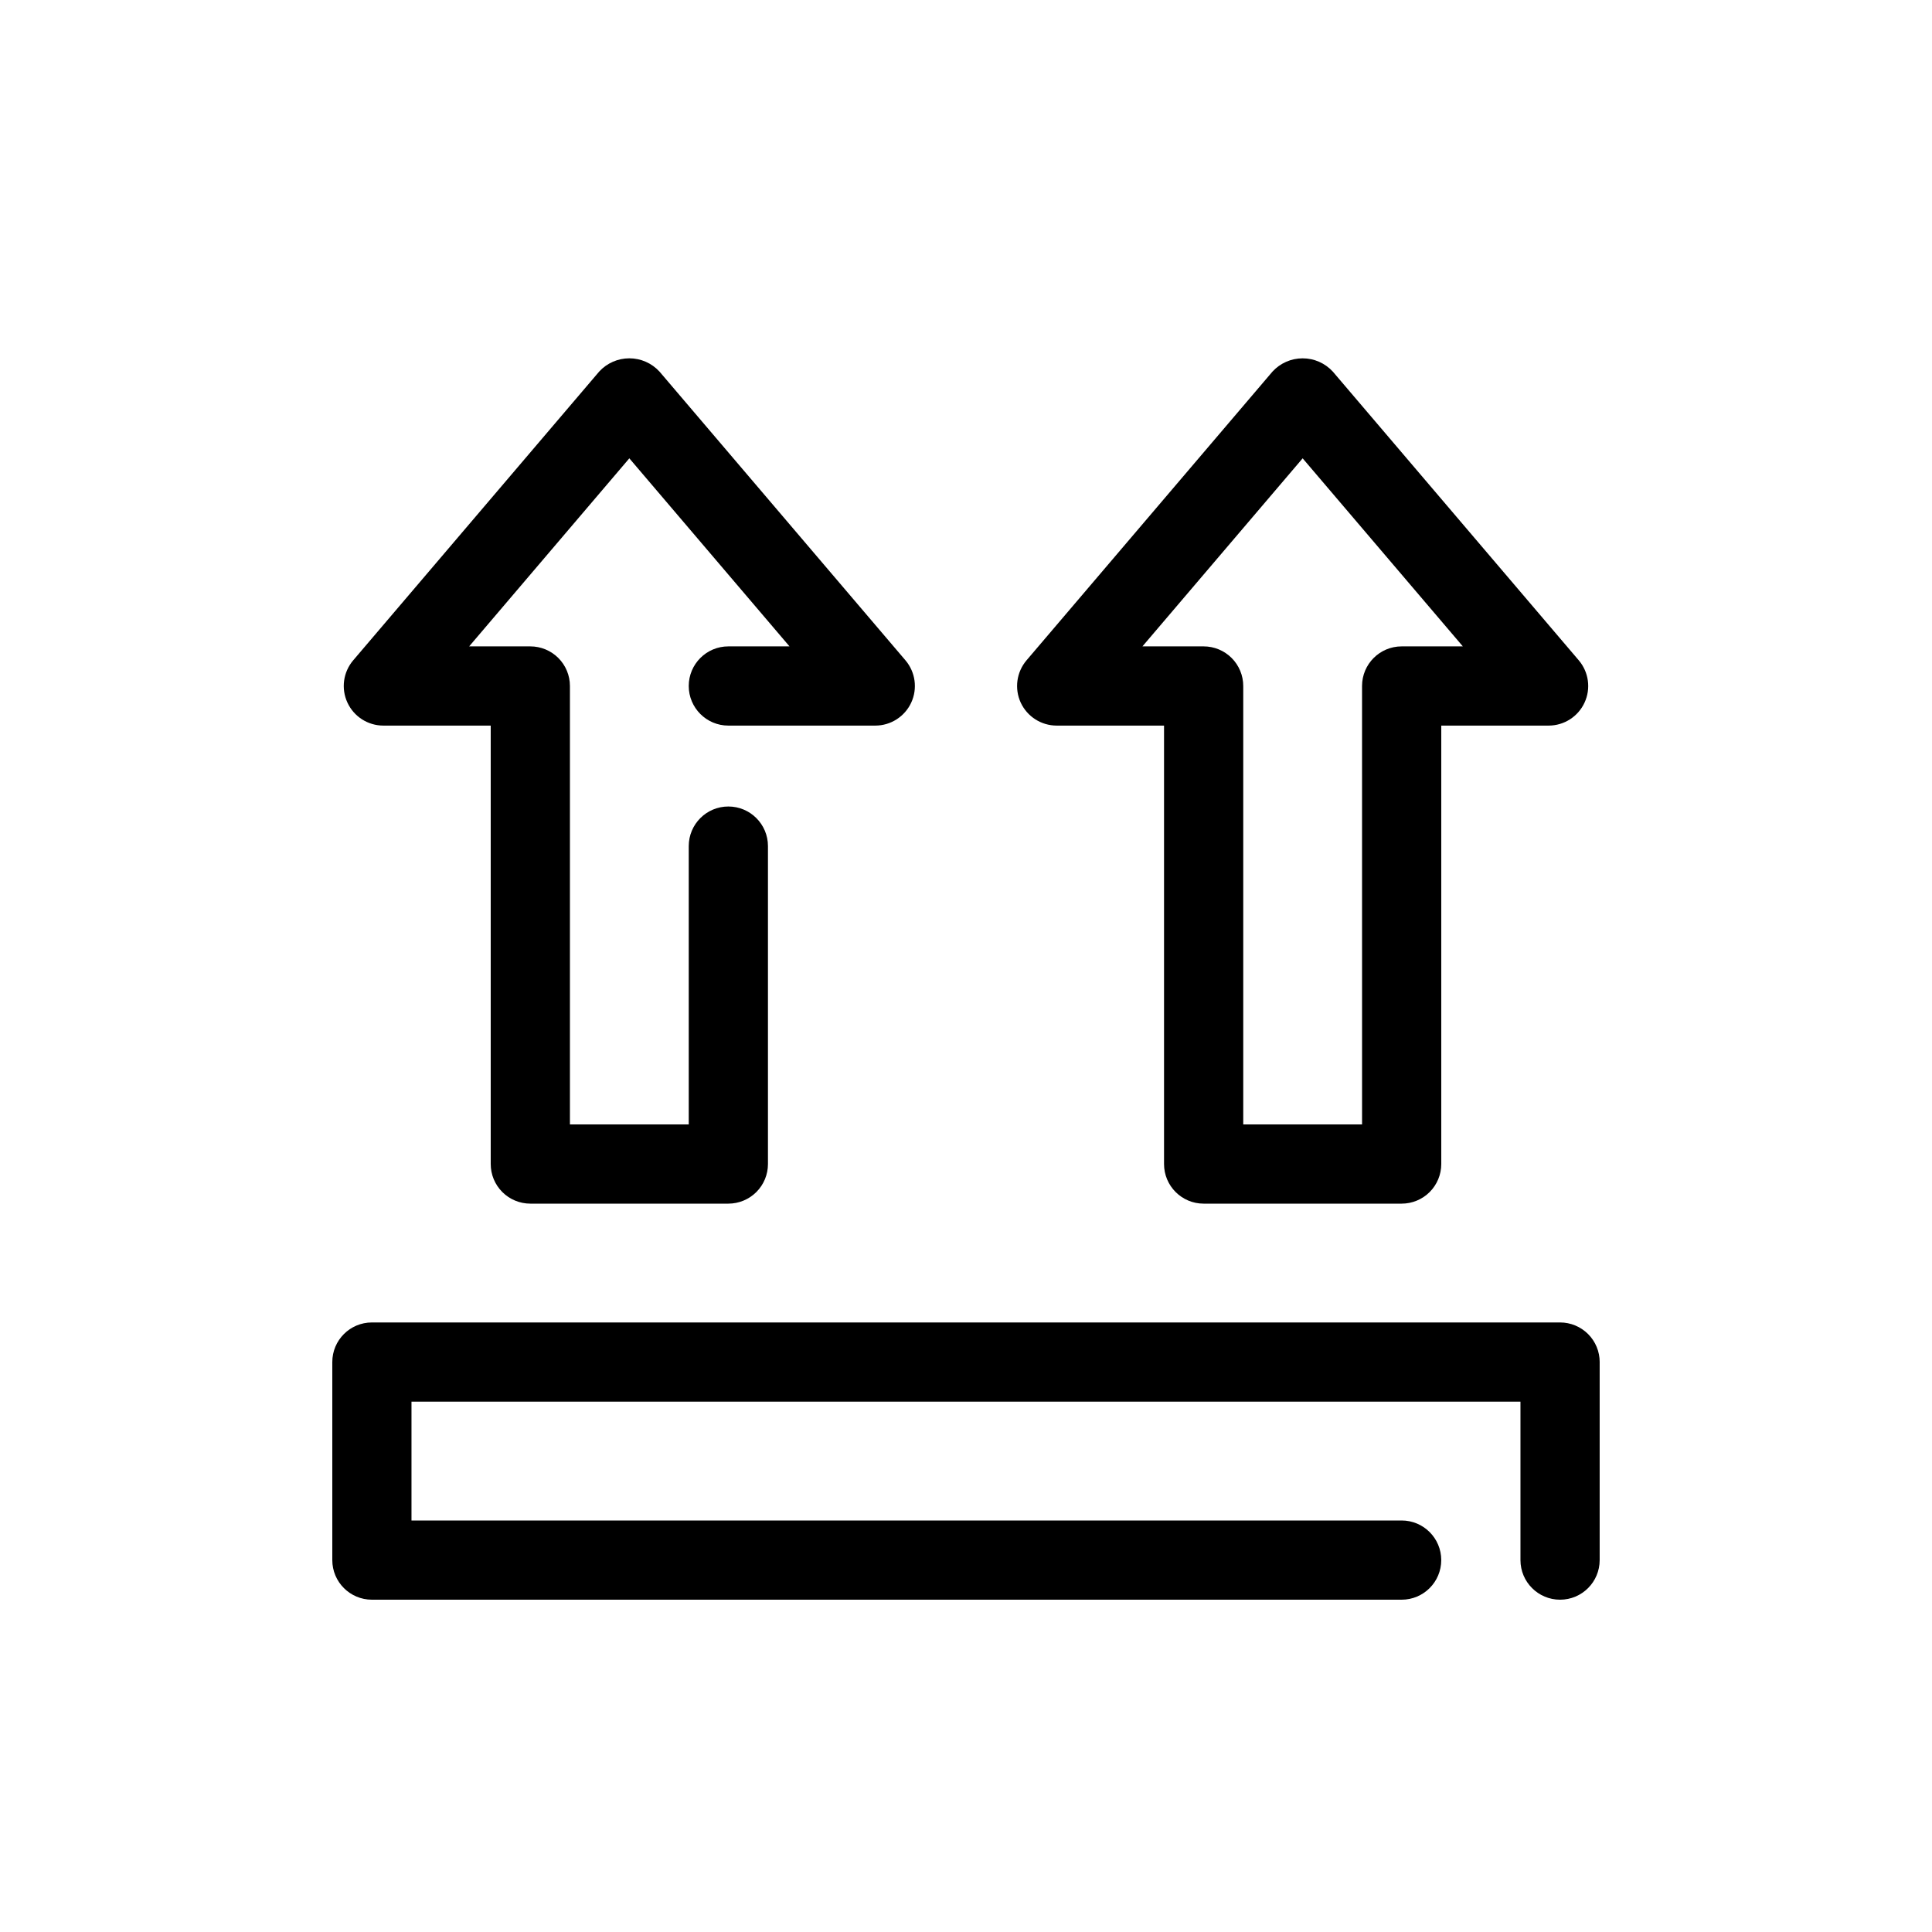 <?xml version="1.0" encoding="UTF-8"?>
<!-- Uploaded to: ICON Repo, www.svgrepo.com, Generator: ICON Repo Mixer Tools -->
<svg fill="#000000" width="800px" height="800px" version="1.1" viewBox="144 144 512 512" xmlns="http://www.w3.org/2000/svg">
 <path d="m567.93 504.96v52.48c0 5.797-4.699 10.496-10.496 10.496s-10.496-4.699-10.496-10.496v-41.984h-293.89v31.488h262.4c5.797 0 10.496 4.699 10.496 10.496s-4.699 10.496-10.496 10.496h-272.89c-5.797 0-10.496-4.699-10.496-10.496v-52.48c0-5.797 4.699-10.496 10.496-10.496h314.88c2.785 0 5.453 1.109 7.422 3.074 1.969 1.969 3.074 4.641 3.074 7.422zm-322.33-168.67h28.445v116.19c0 2.781 1.105 5.453 3.074 7.422 1.969 1.965 4.637 3.074 7.422 3.074h52.48c2.781 0 5.453-1.109 7.422-3.074 1.969-1.969 3.074-4.641 3.074-7.422v-84.254c0-5.797-4.699-10.496-10.496-10.496-5.797 0-10.496 4.699-10.496 10.496v73.758h-31.488v-116.19c0-2.785-1.105-5.453-3.074-7.422s-4.641-3.074-7.422-3.074h-16.211l42.449-49.836 42.449 49.836h-16.207c-5.797 0-10.496 4.699-10.496 10.496s4.699 10.496 10.496 10.496h38.941-0.004c4.094 0 7.816-2.383 9.531-6.098 1.715-3.715 1.113-8.09-1.539-11.207l-65.18-76.516c-2.055-2.238-4.953-3.512-7.992-3.512-3.035 0-5.934 1.273-7.988 3.512l-65.18 76.516c-2.656 3.117-3.258 7.492-1.539 11.207 1.715 3.715 5.434 6.098 9.527 6.098zm168.9-6.09c-1.707-3.719-1.105-8.086 1.539-11.207l65.18-76.516c2.055-2.242 4.957-3.516 7.996-3.516 3.039 0 5.938 1.273 7.996 3.516l65.18 76.516c2.648 3.117 3.25 7.488 1.531 11.203-1.715 3.715-5.434 6.094-9.527 6.094h-28.445v116.19c0 2.781-1.105 5.453-3.074 7.422-1.965 1.965-4.637 3.074-7.422 3.074h-52.477c-5.797 0-10.496-4.699-10.496-10.496v-116.19h-28.445c-4.094-0.004-7.812-2.379-9.535-6.09zm32.258-14.902h16.219c2.781 0 5.453 1.105 7.422 3.074 1.965 1.969 3.074 4.637 3.074 7.422v116.19h31.488l-0.004-116.19c0-5.797 4.699-10.496 10.496-10.496h16.215l-42.453-49.836z"/>
</svg>